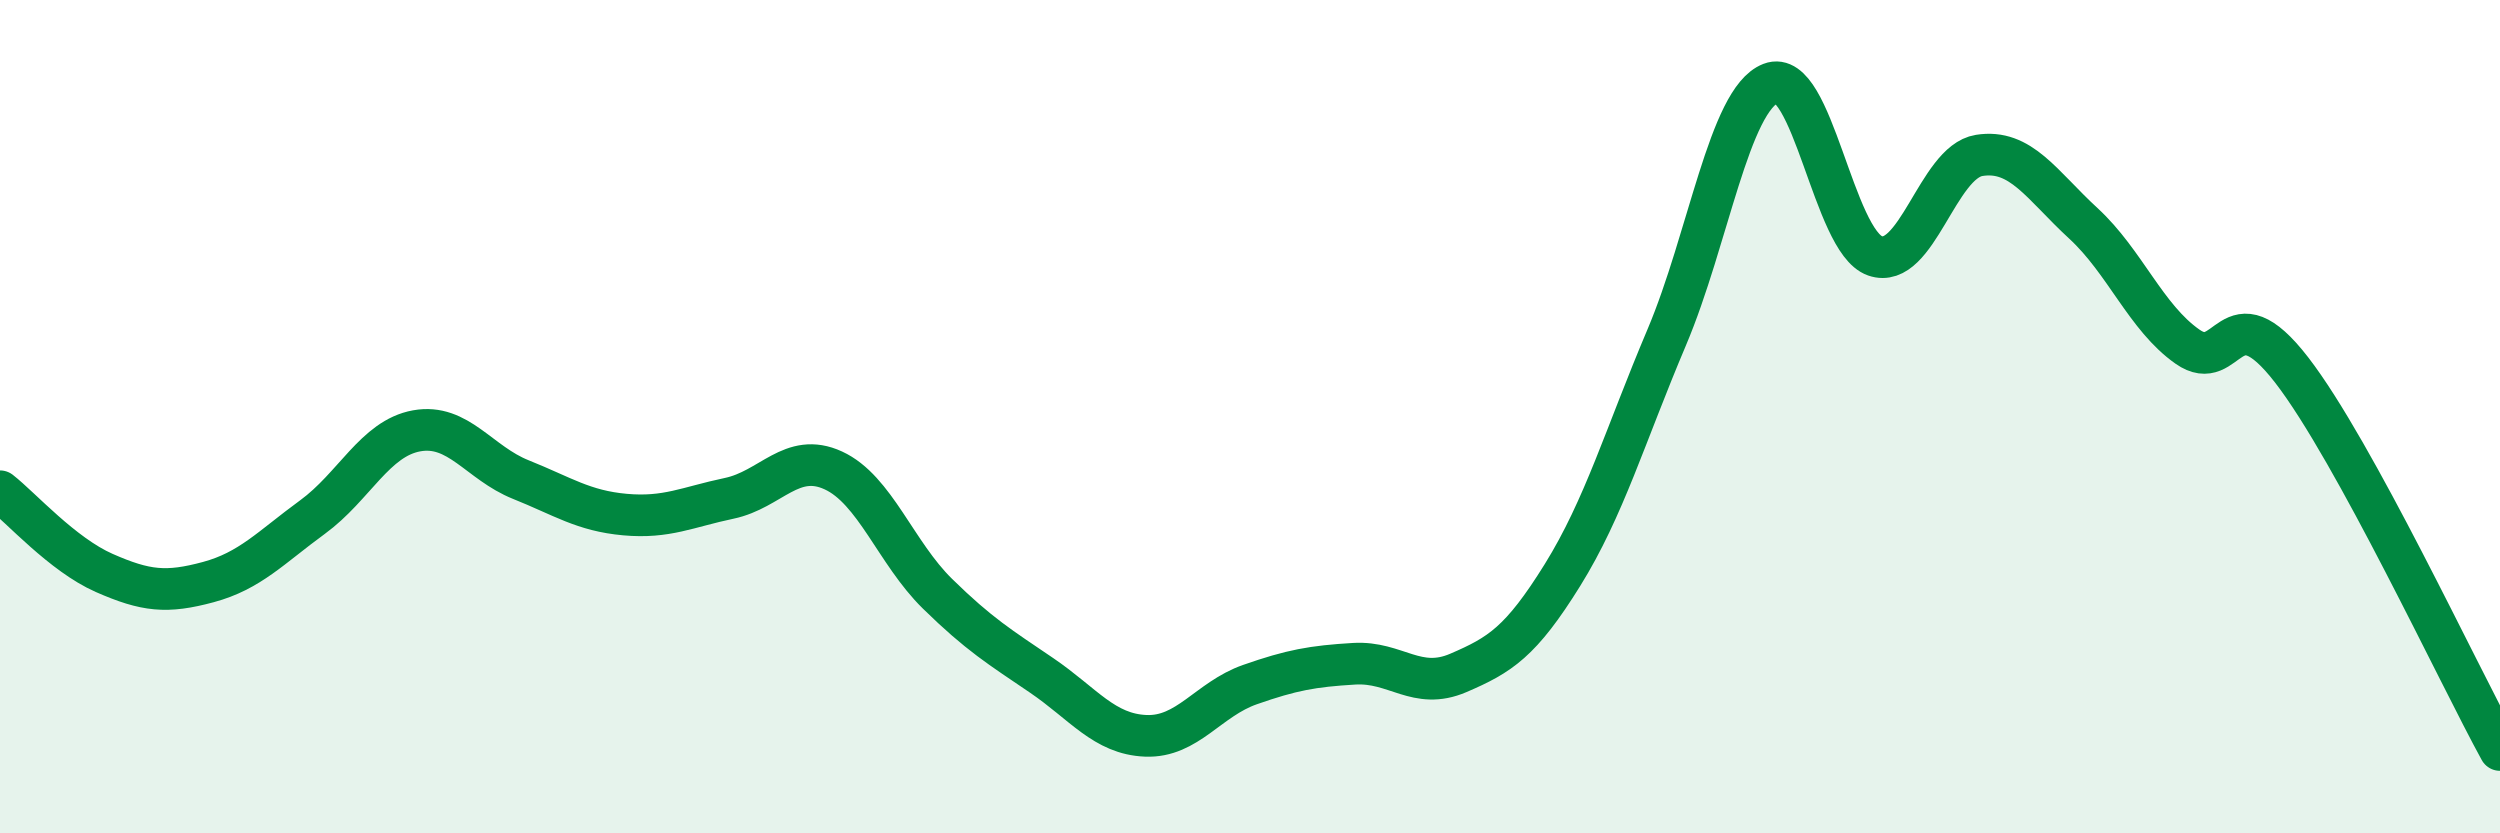 
    <svg width="60" height="20" viewBox="0 0 60 20" xmlns="http://www.w3.org/2000/svg">
      <path
        d="M 0,11.79 C 0.5,12.18 1.5,13.31 2.5,13.75 C 3.5,14.19 4,14.24 5,13.97 C 6,13.7 6.5,13.14 7.5,12.41 C 8.5,11.68 9,10.52 10,10.34 C 11,10.16 11.5,11.11 12.5,11.51 C 13.5,11.91 14,12.26 15,12.35 C 16,12.44 16.5,12.17 17.5,11.96 C 18.5,11.75 19,10.83 20,11.29 C 21,11.75 21.5,13.27 22.5,14.25 C 23.5,15.23 24,15.53 25,16.21 C 26,16.89 26.5,17.62 27.5,17.66 C 28.5,17.7 29,16.78 30,16.43 C 31,16.08 31.5,15.99 32.5,15.93 C 33.5,15.87 34,16.58 35,16.15 C 36,15.72 36.5,15.41 37.5,13.8 C 38.5,12.19 39,10.46 40,8.1 C 41,5.74 41.5,2.39 42.5,2 C 43.5,1.61 44,5.79 45,6.14 C 46,6.49 46.5,3.89 47.5,3.73 C 48.5,3.57 49,4.44 50,5.36 C 51,6.28 51.5,7.62 52.5,8.32 C 53.5,9.02 53.5,6.94 55,8.88 C 56.5,10.82 59,16.18 60,18L60 20L0 20Z"
        fill="#008740"
        opacity="0.1"
        stroke-linecap="round"
        stroke-linejoin="round"
      />
      <path
        d="M 0,11.79 C 0.5,12.18 1.5,13.31 2.5,13.75 C 3.5,14.19 4,14.24 5,13.97 C 6,13.7 6.5,13.14 7.5,12.41 C 8.5,11.68 9,10.52 10,10.34 C 11,10.16 11.5,11.11 12.5,11.51 C 13.5,11.91 14,12.26 15,12.35 C 16,12.44 16.5,12.17 17.5,11.96 C 18.5,11.75 19,10.83 20,11.29 C 21,11.75 21.5,13.27 22.5,14.25 C 23.5,15.23 24,15.53 25,16.21 C 26,16.89 26.5,17.62 27.5,17.66 C 28.5,17.7 29,16.78 30,16.43 C 31,16.08 31.5,15.99 32.5,15.93 C 33.5,15.87 34,16.58 35,16.15 C 36,15.72 36.5,15.41 37.5,13.8 C 38.5,12.19 39,10.46 40,8.1 C 41,5.74 41.5,2.39 42.5,2 C 43.5,1.61 44,5.79 45,6.14 C 46,6.49 46.5,3.89 47.5,3.73 C 48.5,3.57 49,4.44 50,5.36 C 51,6.28 51.5,7.62 52.5,8.32 C 53.5,9.02 53.5,6.94 55,8.88 C 56.5,10.82 59,16.18 60,18"
        stroke="#008740"
        stroke-width="1"
        fill="none"
        stroke-linecap="round"
        stroke-linejoin="round"
      />
    </svg>
  